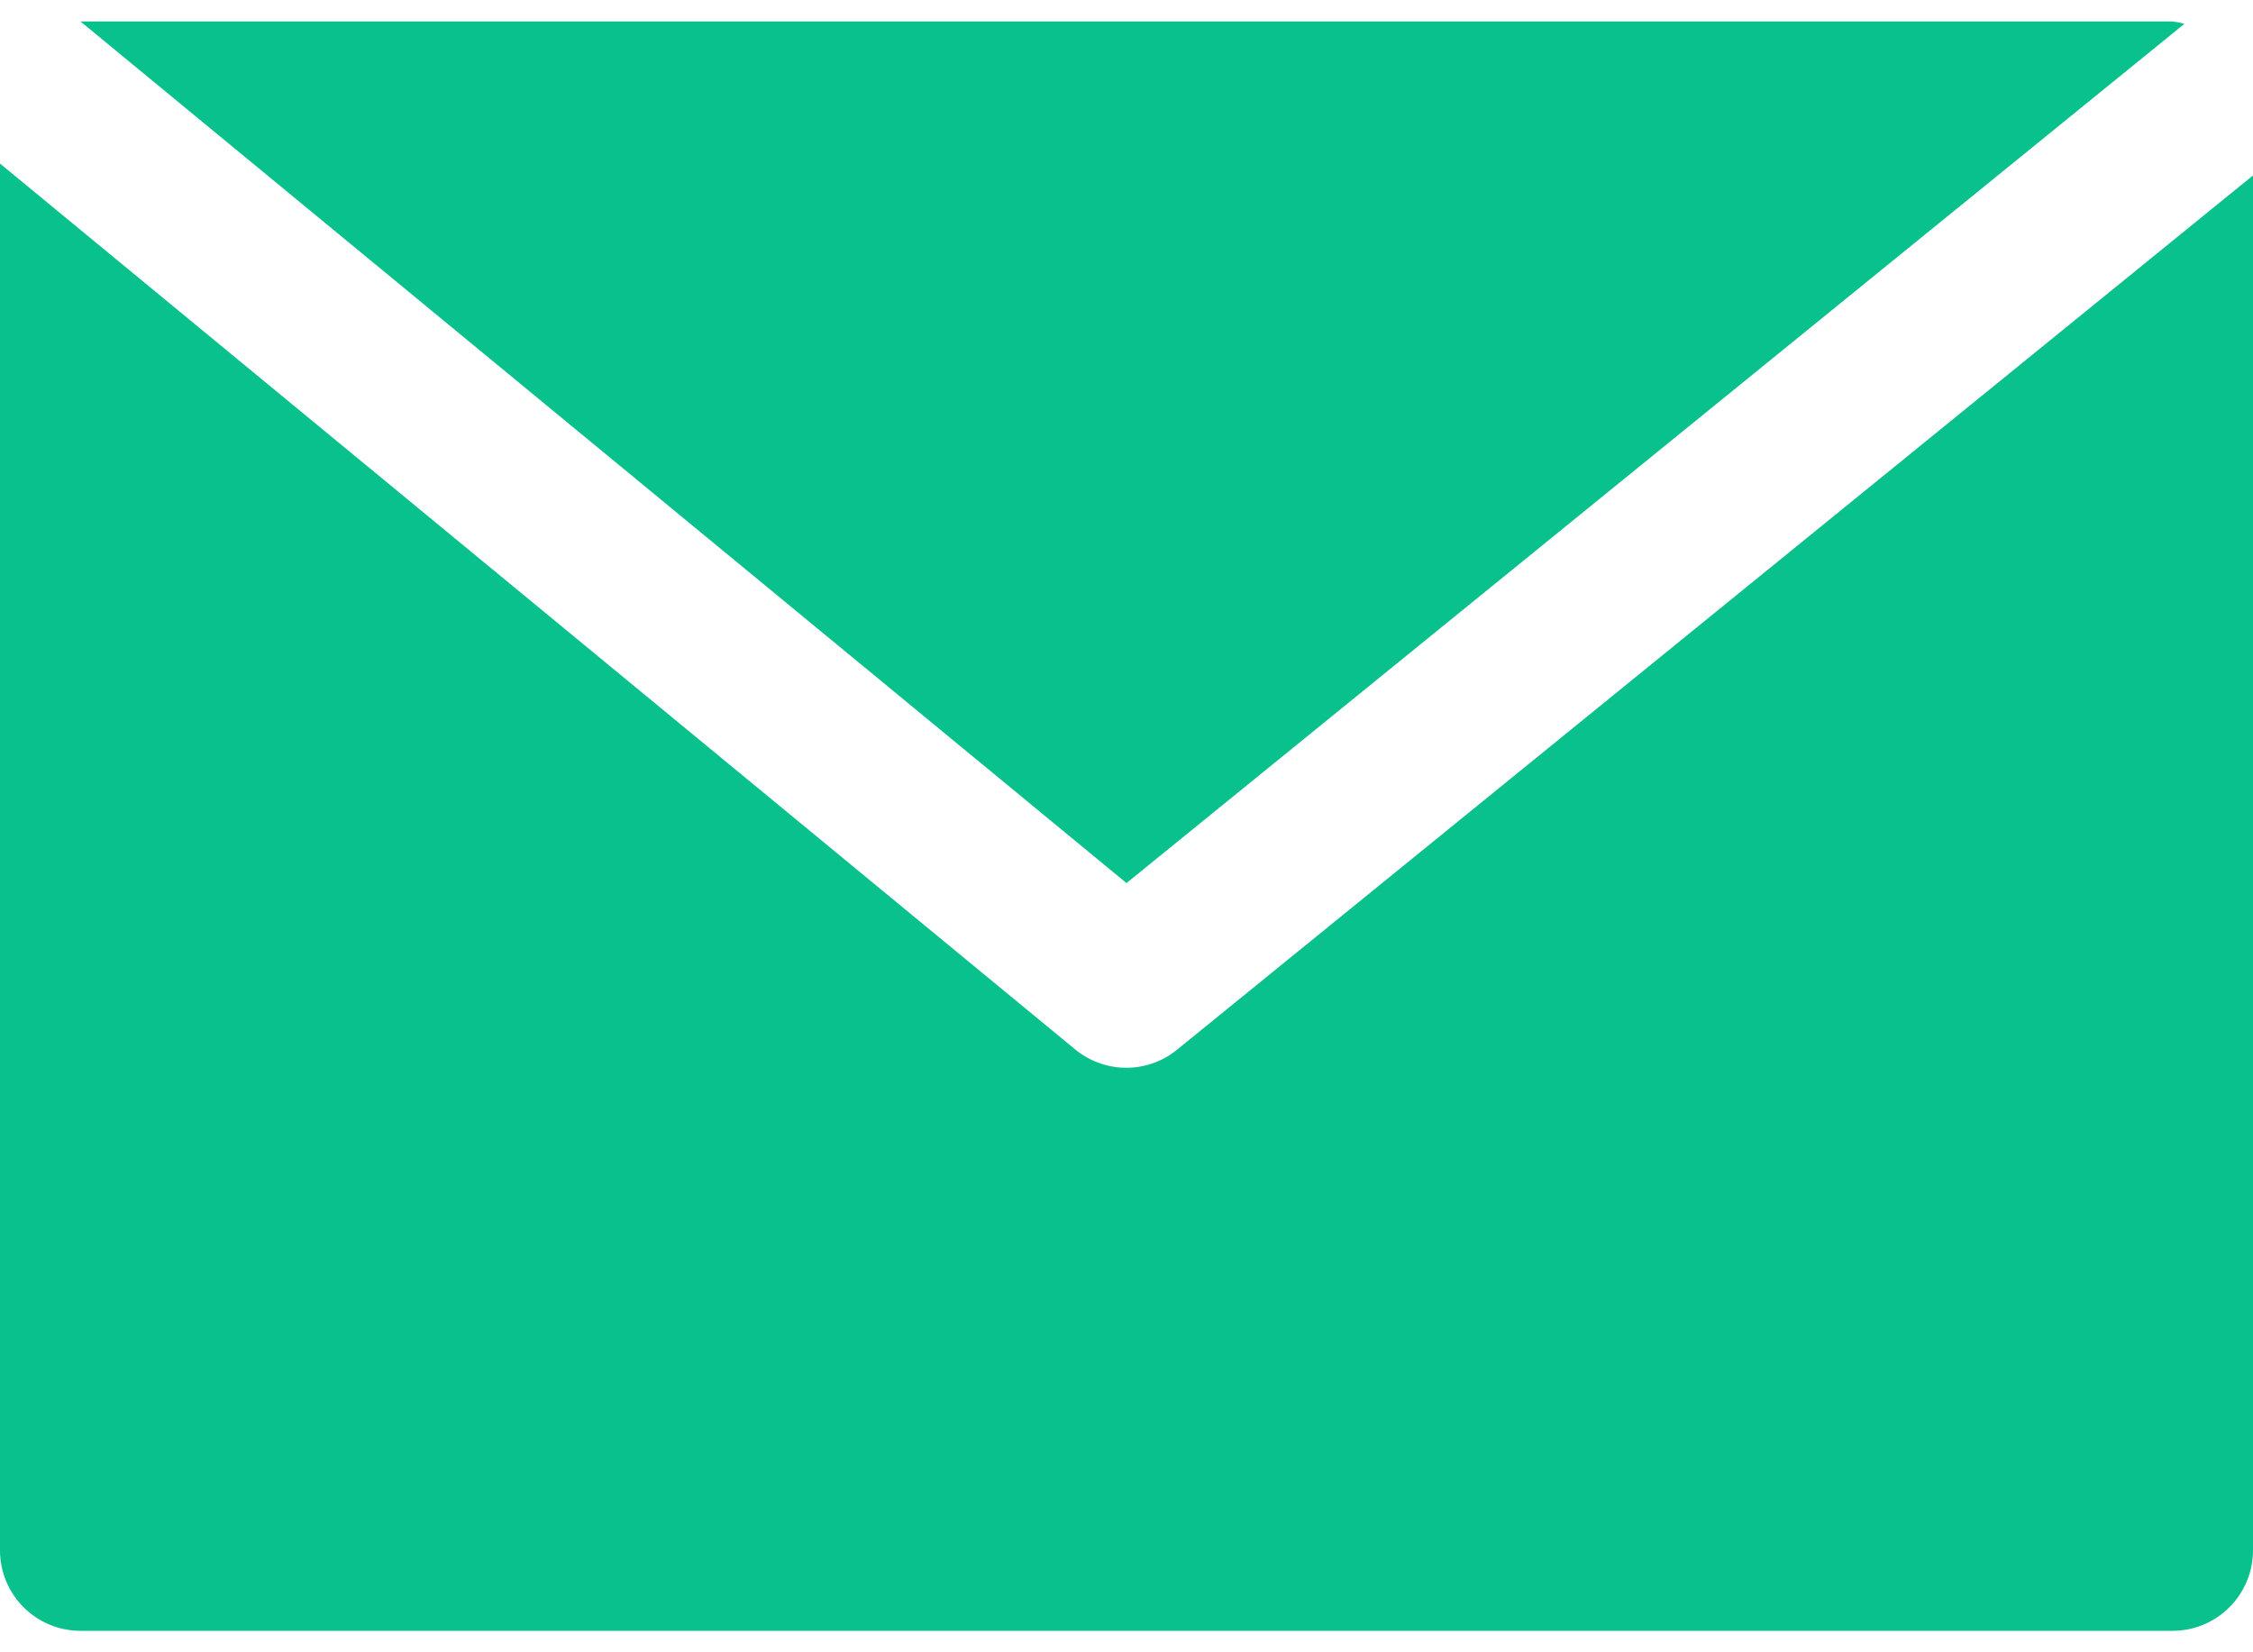 <svg width="15" height="11" viewBox="0 0 15 11" fill="none" xmlns="http://www.w3.org/2000/svg">
<path d="M14.465 0.143H0.536L7.5 5.879L14.543 0.159C14.518 0.151 14.491 0.146 14.465 0.143Z" fill="#08C18D"/>
<path d="M7.838 6.987C7.641 7.149 7.357 7.149 7.159 6.987L0 1.089V10.321C0 10.617 0.24 10.857 0.536 10.857H14.464C14.76 10.857 15 10.617 15 10.321V1.168L7.838 6.987Z" fill="#08C18D"/>
</svg>
